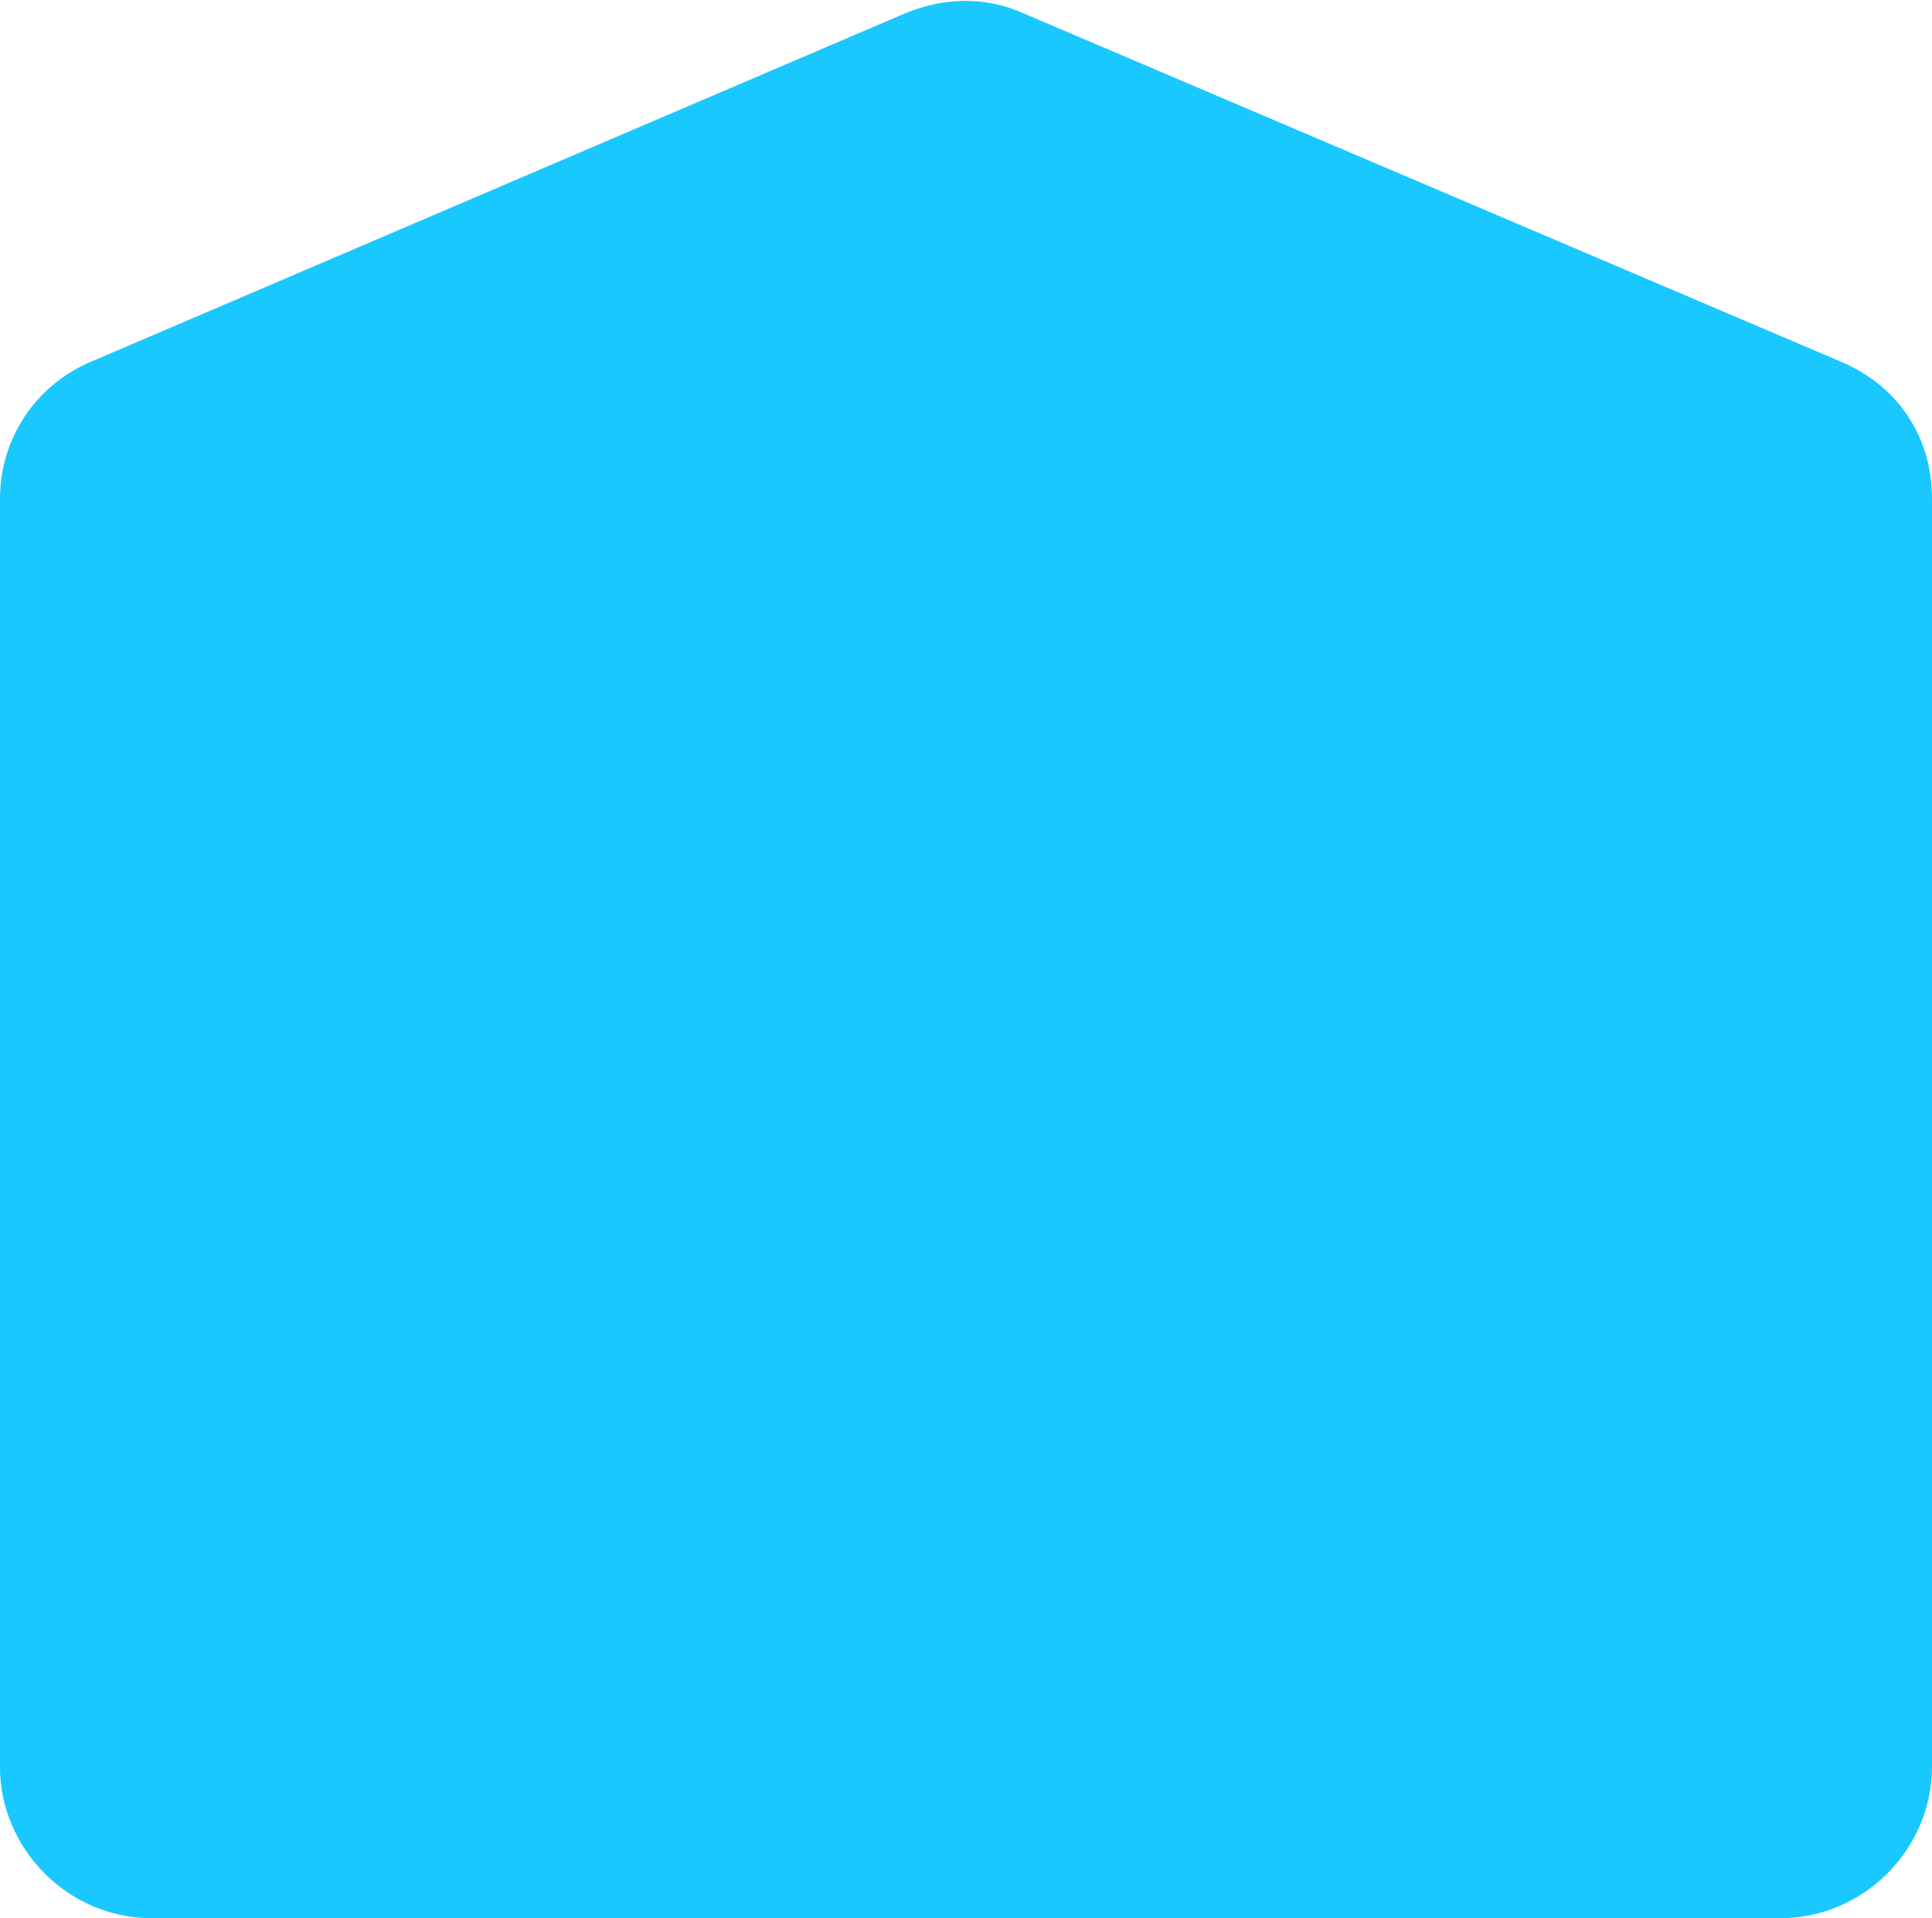 <svg id="Calque_1" xmlns="http://www.w3.org/2000/svg" viewBox="0 0 56.2 55.8"><style>.st0{fill:#19c8ff}</style><path class="st0" d="M0 14.5v36.9c0 2.4 2 4.4 4.4 4.4h47.4c2.4 0 4.4-2 4.4-4.4V14.5c0-1.8-1-3.3-2.7-4L29.8.4c-1.1-.5-2.3-.5-3.5 0L2.7 10.5c-1.7.7-2.7 2.3-2.7 4z"/></svg>